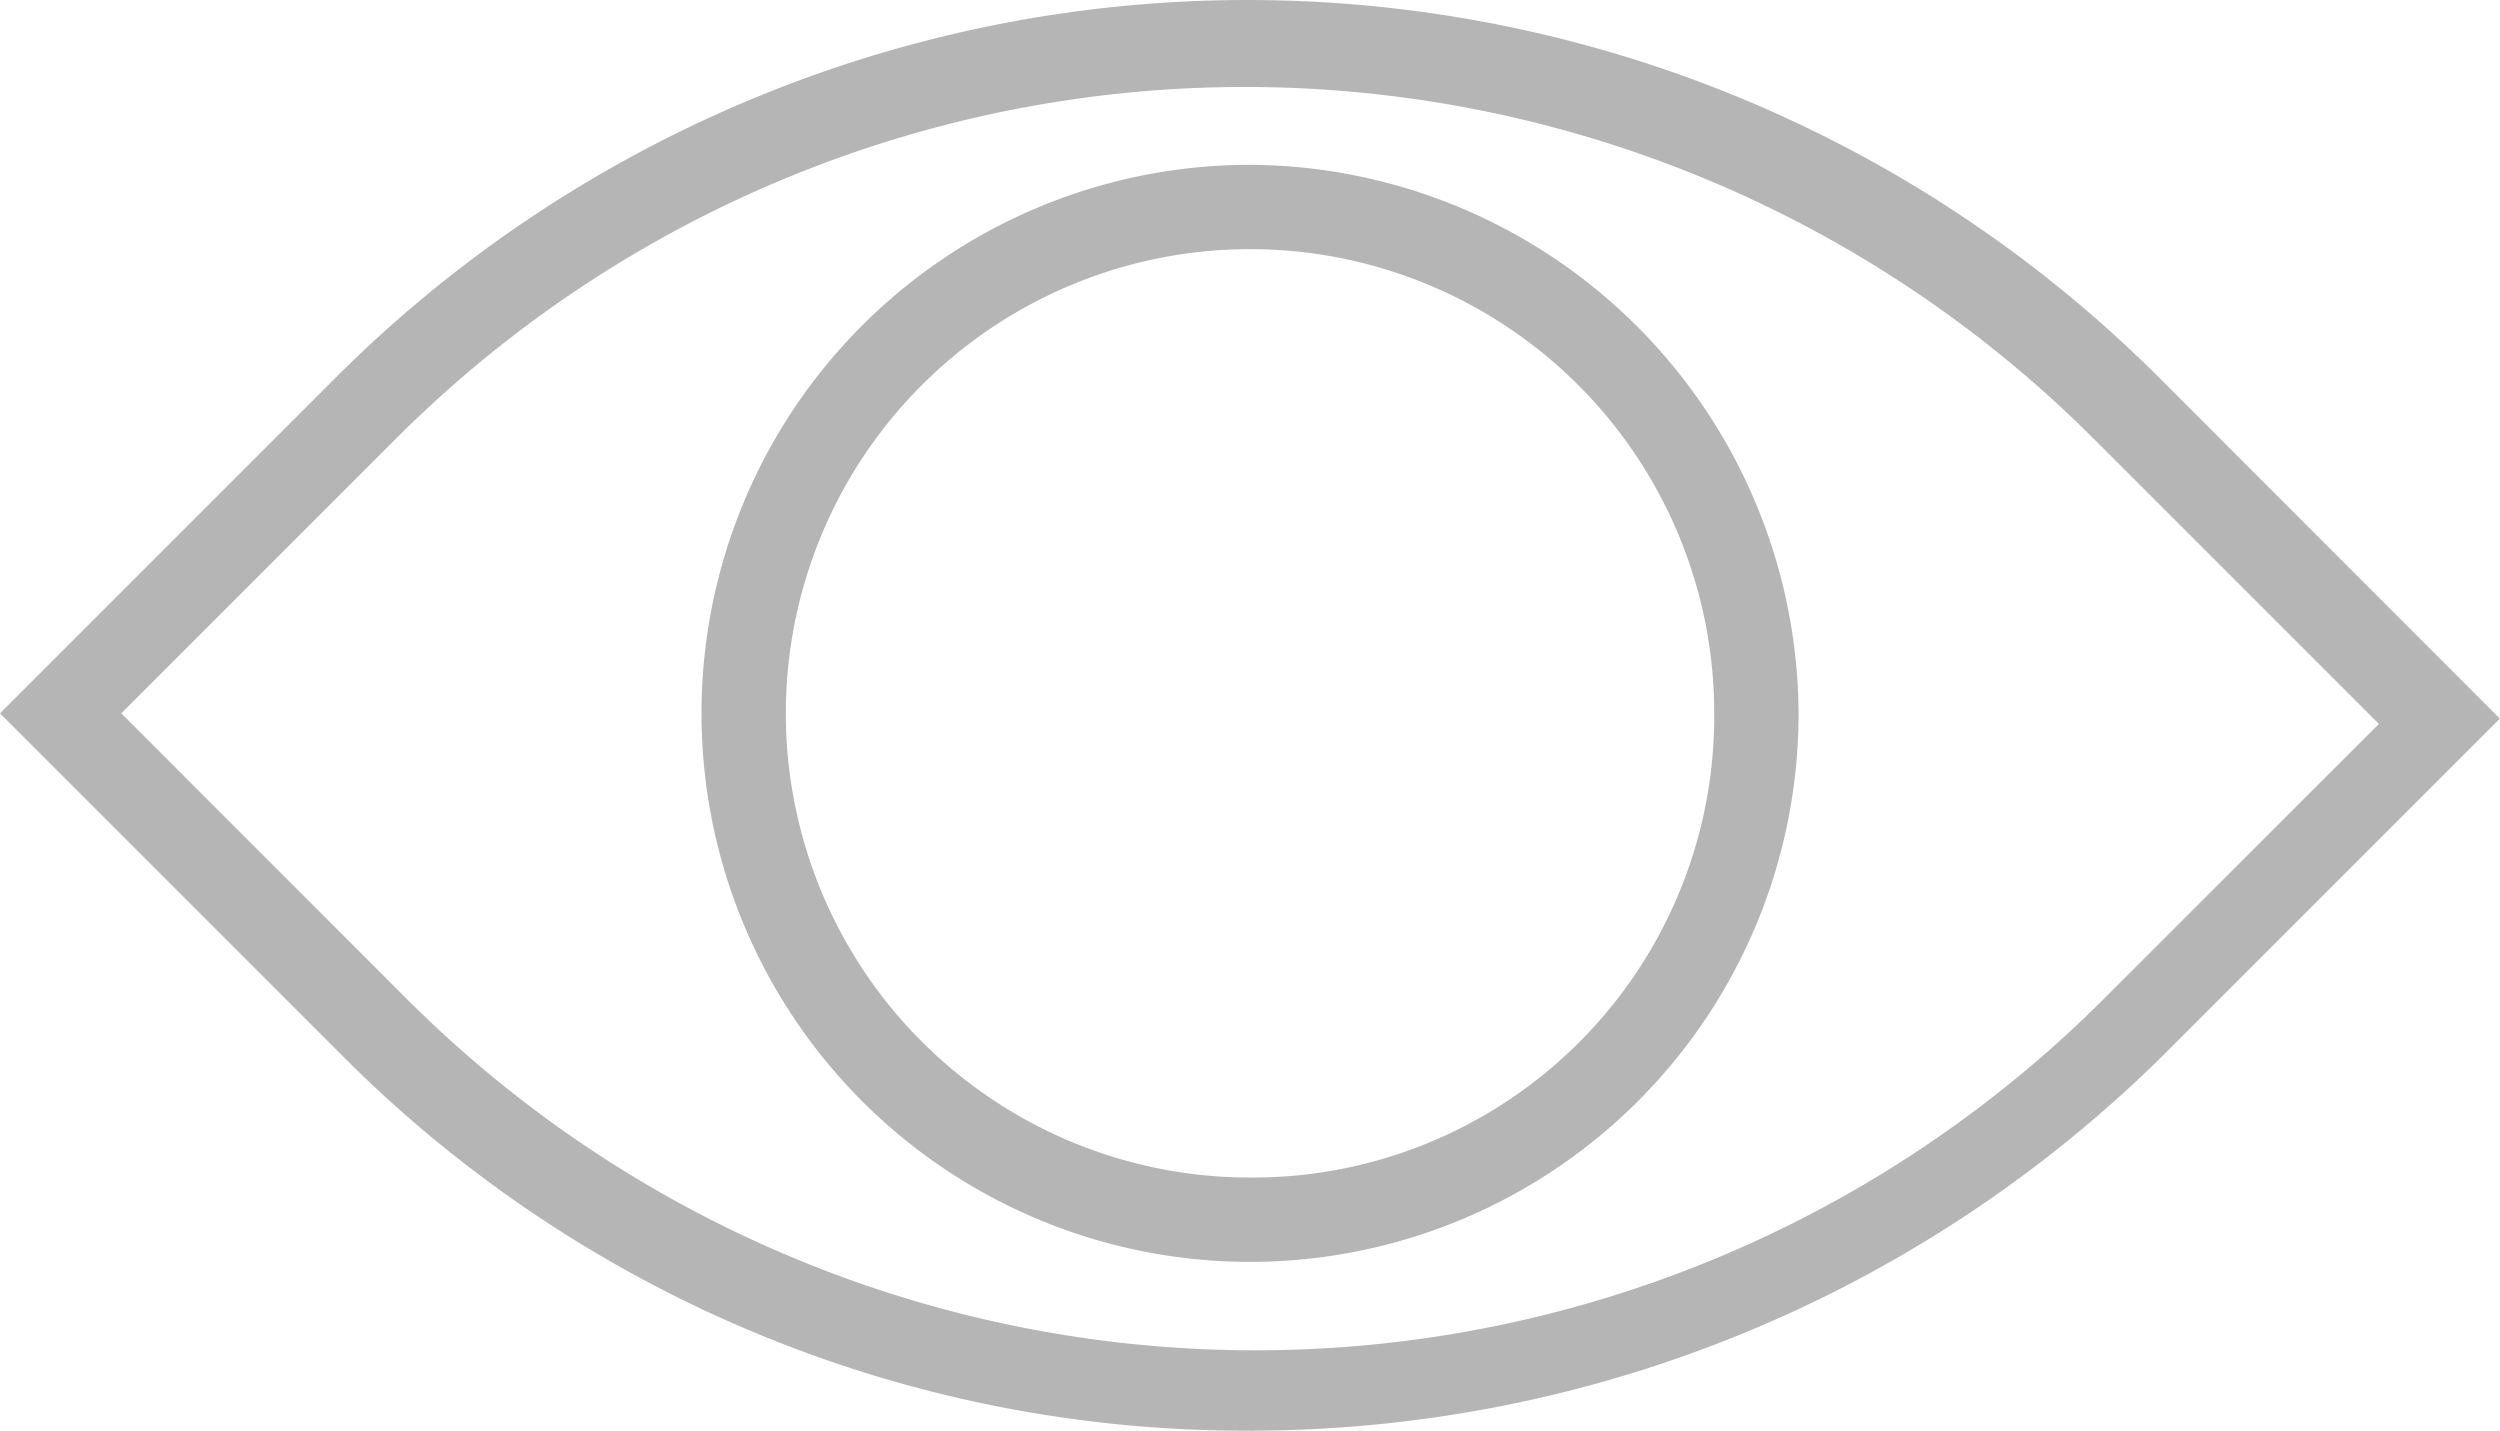 <svg id="Group_8282" data-name="Group 8282" xmlns="http://www.w3.org/2000/svg" viewBox="0 0 27.865 15.947">
  <defs>
    <style>
      .cls-1 {
        fill: #b5b5b5;
      }

      .cls-2 {
        fill: #323232;
      }
    </style>
  </defs>
  <g id="Group_3437" data-name="Group 3437" transform="translate(0 0)">
    <path id="Path_869" data-name="Path 869" class="cls-1" d="M107.845,4.164a14.371,14.371,0,0,0-20.283,0L83.8,7.926l3.821,3.821a14.192,14.192,0,0,0,10.112,4.174A14.475,14.475,0,0,0,107.9,11.748l3.763-3.763Zm-.588,6.937a13.377,13.377,0,0,1-18.931,0L85.152,7.926l3.057-3.057a13.377,13.377,0,0,1,18.931,0l3.175,3.175Zm0,0" transform="translate(-83.8 0.025)"/>
  </g>
  <path id="Path_870" data-name="Path 870" class="cls-2" d="M106.7,7.1" transform="translate(-93.237 -2.911)"/>
  <path id="Path_871" data-name="Path 871" class="cls-1" d="M103.214,3.1a6.114,6.114,0,1,0,6.114,6.114A6.147,6.147,0,0,0,103.214,3.1Zm0,11.288a5.174,5.174,0,1,1,5.174-5.174,5.144,5.144,0,0,1-5.174,5.174Zm0,0" transform="translate(-89.281 -1.263)"/>
</svg>
